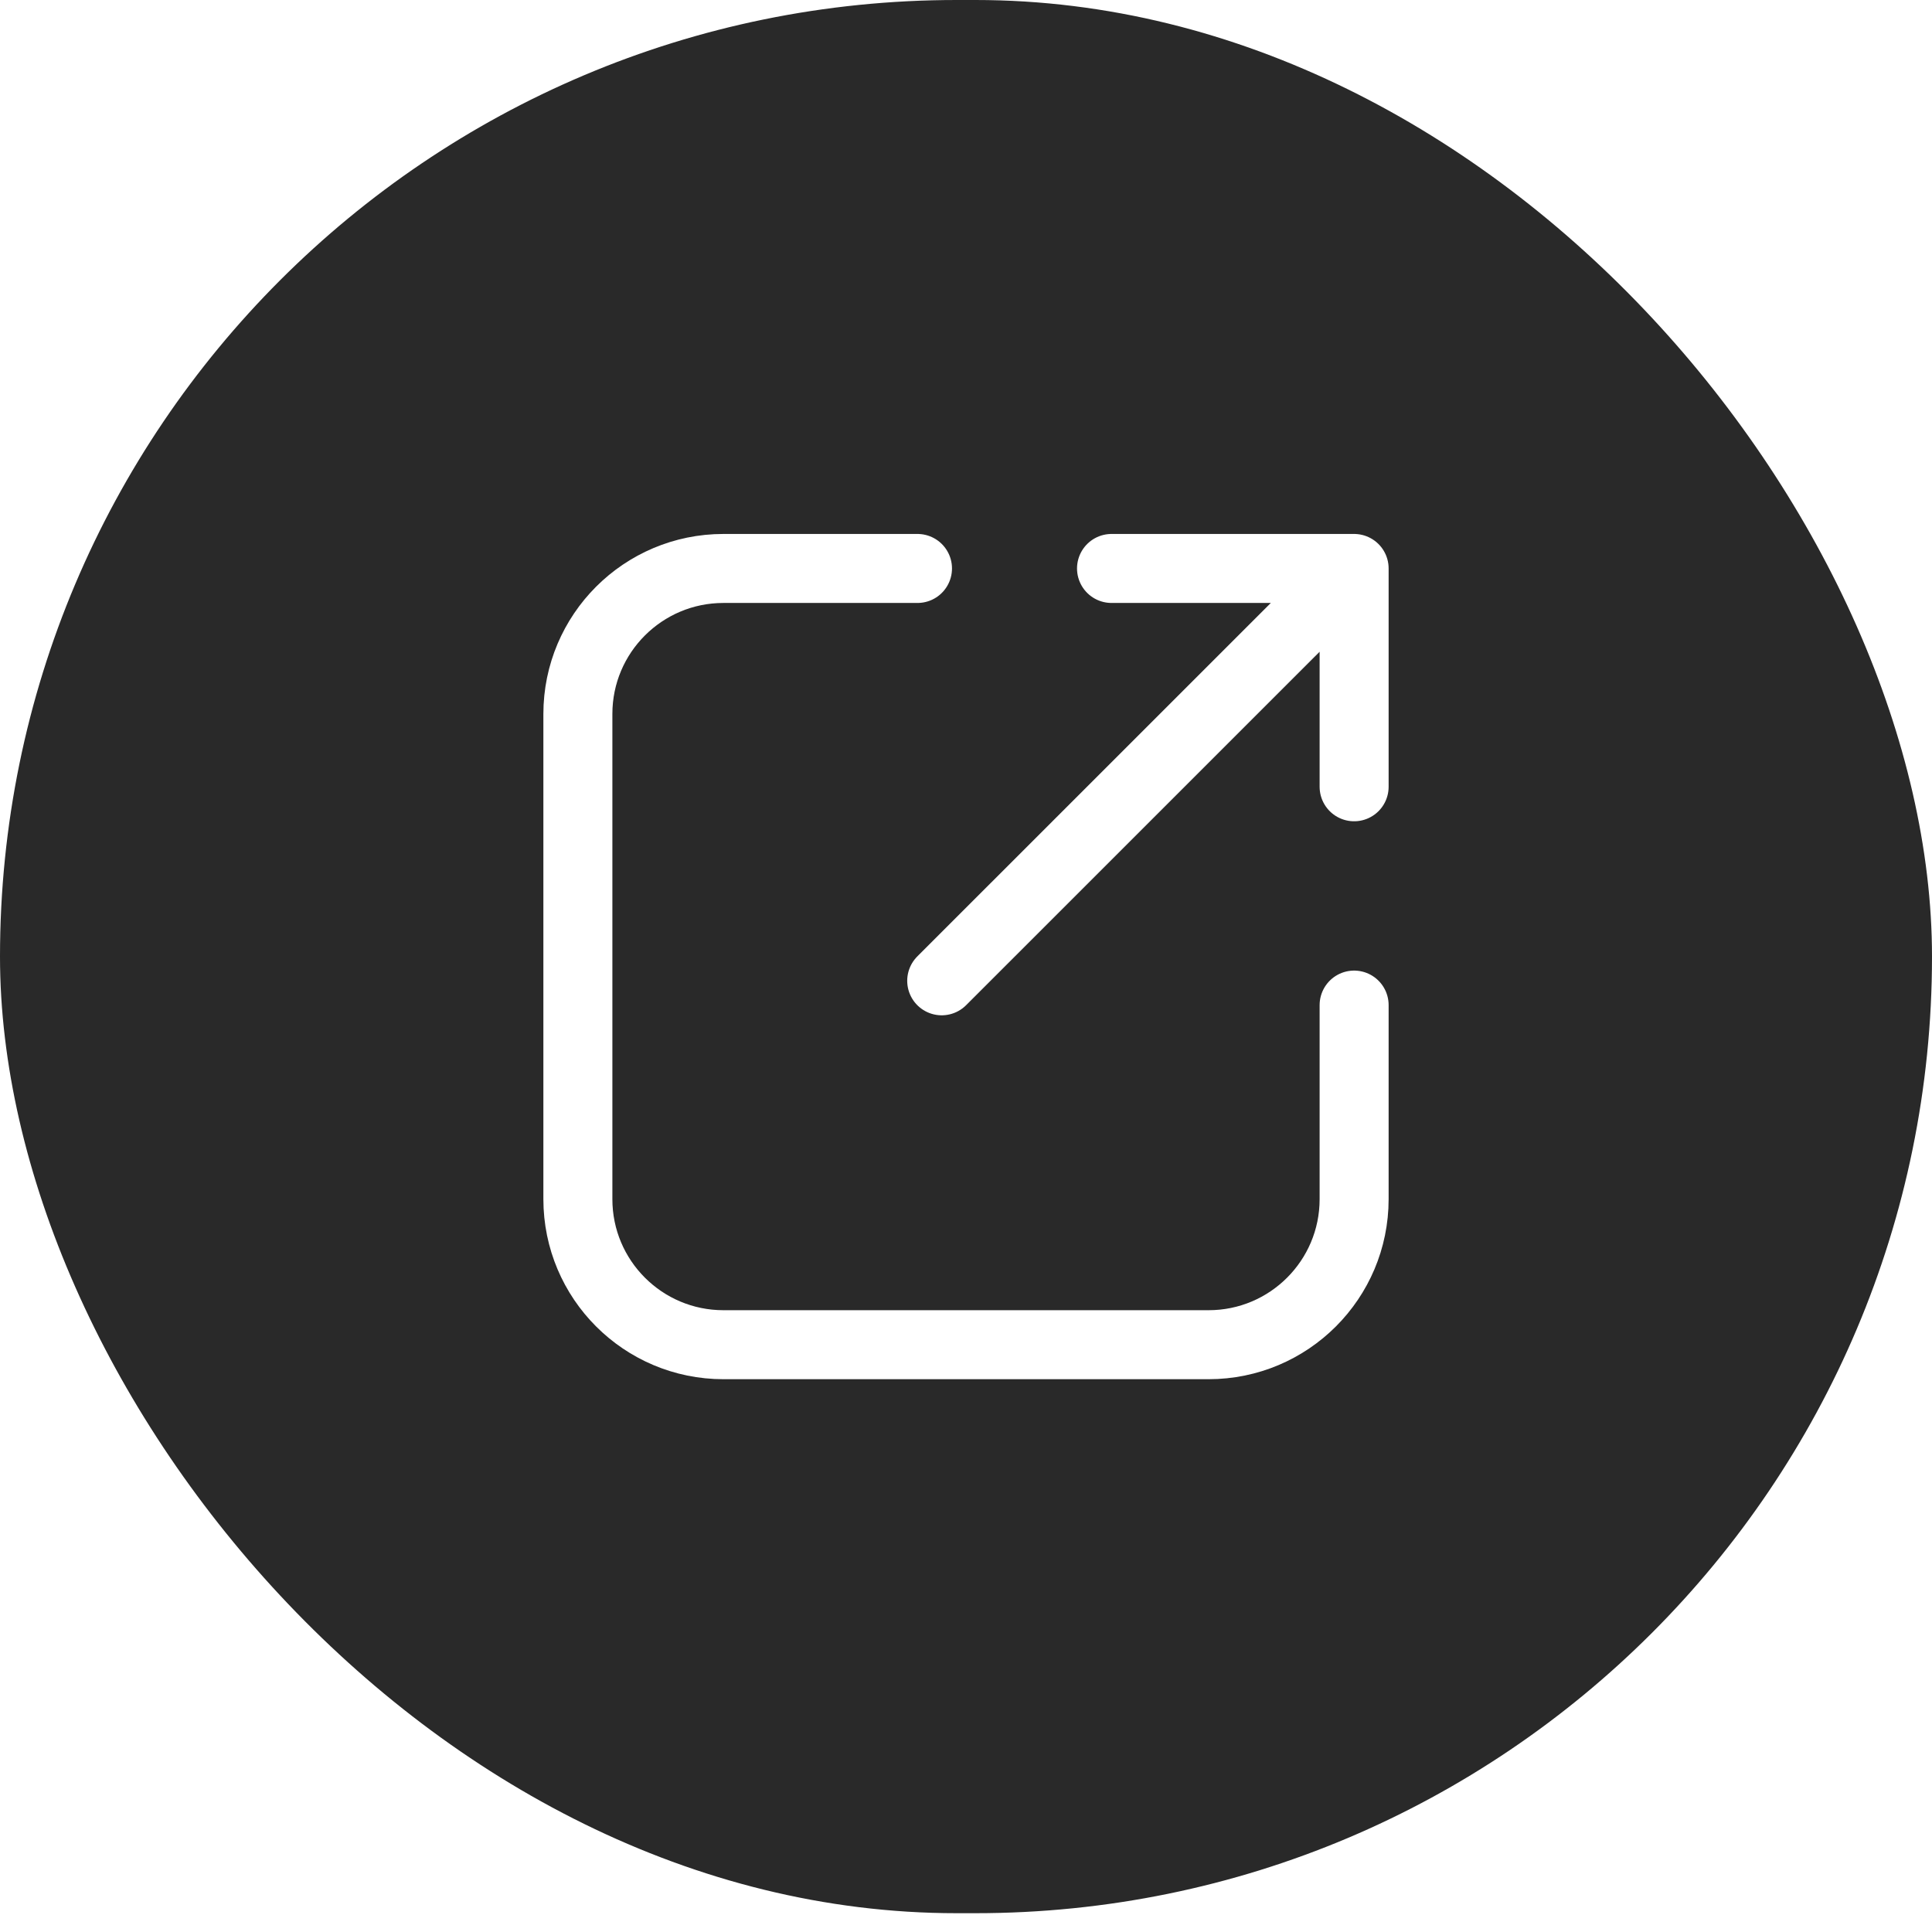 <?xml version="1.0" encoding="UTF-8"?> <svg xmlns="http://www.w3.org/2000/svg" width="56" height="56" viewBox="0 0 56 56" fill="none"><g filter="url(#filter0_b_6604_500)"><rect width="56" height="55.455" rx="27.727" fill="#292929"></rect><path d="M26.594 16.477H20.969C18.639 16.477 16.75 18.365 16.75 20.695V34.758C16.75 37.088 18.639 38.977 20.969 38.977H35.031C37.361 38.977 39.25 37.088 39.25 34.758V29.133M32.218 16.477L39.25 16.477M39.25 16.477V22.805M39.25 16.477L27.296 28.429" stroke="white" stroke-width="2" stroke-linecap="round" stroke-linejoin="round"></path></g><defs><filter id="filter0_b_6604_500" x="-7.886" y="-7.886" width="71.772" height="71.227" filterUnits="userSpaceOnUse" color-interpolation-filters="sRGB"><feFlood flood-opacity="0" result="BackgroundImageFix"></feFlood><feGaussianBlur in="BackgroundImageFix" stdDeviation="3.943"></feGaussianBlur><feComposite in2="SourceAlpha" operator="in" result="effect1_backgroundBlur_6604_500"></feComposite><feBlend mode="normal" in="SourceGraphic" in2="effect1_backgroundBlur_6604_500" result="shape"></feBlend></filter></defs></svg> 